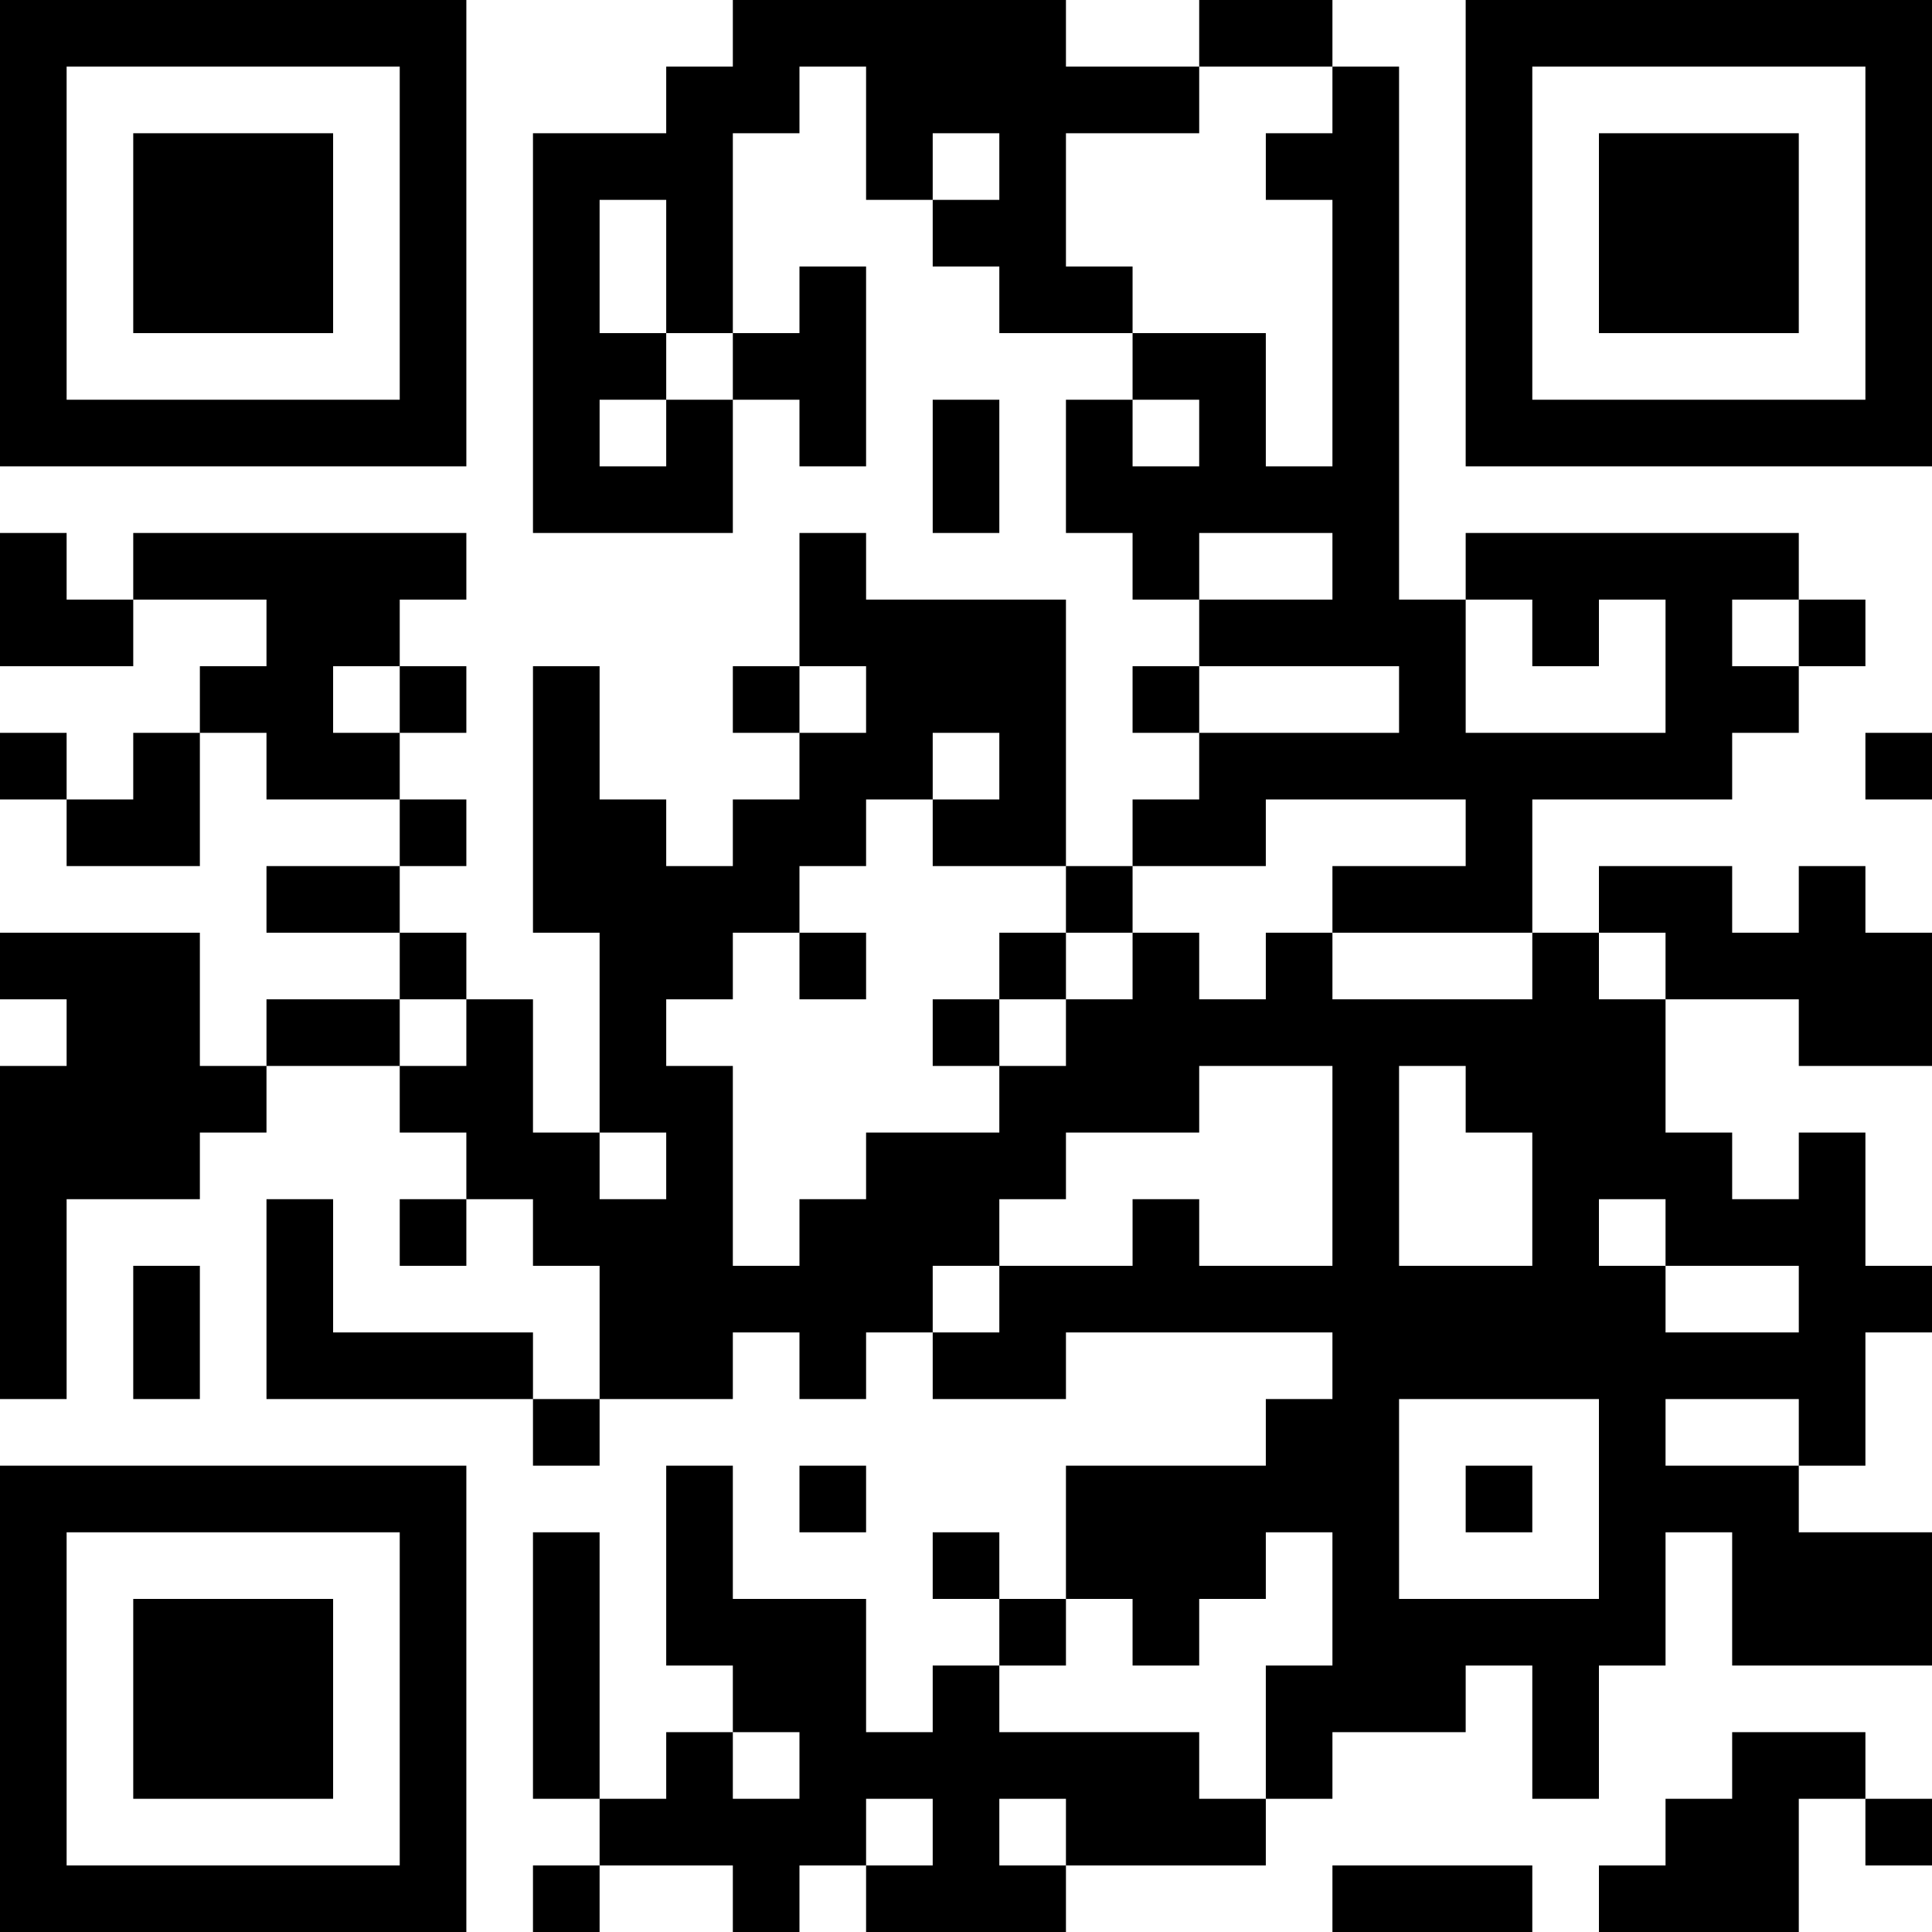 <?xml version="1.0" encoding="UTF-8"?>
<svg xmlns="http://www.w3.org/2000/svg" version="1.1" width="300" height="300" viewBox="0 0 300 300"><rect x="0" y="0" width="300" height="300" fill="#ffffff"/><g transform="scale(10.345)"><g transform="translate(0,0)"><g><g transform="translate(3.5,3.5)"><path fill-rule="evenodd" d="M-3.5 -3.5L3.5 -3.5L3.5 3.5L-3.5 3.5ZM-2.5 -2.5L-2.5 2.5L2.5 2.5L2.5 -2.5Z" fill="#000000"/><path fill-rule="evenodd" d="M-1.5 -1.5L1.5 -1.5L1.5 1.5L-1.5 1.5Z" fill="#000000"/></g></g><g><g transform="translate(25.5,3.5)"><g transform="rotate(90)"><path fill-rule="evenodd" d="M-3.5 -3.5L3.5 -3.5L3.5 3.5L-3.5 3.5ZM-2.5 -2.5L-2.5 2.5L2.5 2.5L2.5 -2.5Z" fill="#000000"/><path fill-rule="evenodd" d="M-1.5 -1.5L1.5 -1.5L1.5 1.5L-1.5 1.5Z" fill="#000000"/></g></g></g><g><g transform="translate(3.5,25.5)"><g transform="rotate(-90)"><path fill-rule="evenodd" d="M-3.5 -3.5L3.5 -3.5L3.5 3.5L-3.5 3.5ZM-2.5 -2.5L-2.5 2.5L2.5 2.5L2.5 -2.5Z" fill="#000000"/><path fill-rule="evenodd" d="M-1.5 -1.5L1.5 -1.5L1.5 1.5L-1.5 1.5Z" fill="#000000"/></g></g></g><path fill-rule="evenodd" d="M11 0L11 1L10 1L10 2L8 2L8 8L11 8L11 6L12 6L12 7L13 7L13 4L12 4L12 5L11 5L11 2L12 2L12 1L13 1L13 3L14 3L14 4L15 4L15 5L17 5L17 6L16 6L16 8L17 8L17 9L18 9L18 10L17 10L17 11L18 11L18 12L17 12L17 13L16 13L16 9L13 9L13 8L12 8L12 10L11 10L11 11L12 11L12 12L11 12L11 13L10 13L10 12L9 12L9 10L8 10L8 14L9 14L9 17L8 17L8 15L7 15L7 14L6 14L6 13L7 13L7 12L6 12L6 11L7 11L7 10L6 10L6 9L7 9L7 8L2 8L2 9L1 9L1 8L0 8L0 10L2 10L2 9L4 9L4 10L3 10L3 11L2 11L2 12L1 12L1 11L0 11L0 12L1 12L1 13L3 13L3 11L4 11L4 12L6 12L6 13L4 13L4 14L6 14L6 15L4 15L4 16L3 16L3 14L0 14L0 15L1 15L1 16L0 16L0 21L1 21L1 18L3 18L3 17L4 17L4 16L6 16L6 17L7 17L7 18L6 18L6 19L7 19L7 18L8 18L8 19L9 19L9 21L8 21L8 20L5 20L5 18L4 18L4 21L8 21L8 22L9 22L9 21L11 21L11 20L12 20L12 21L13 21L13 20L14 20L14 21L16 21L16 20L20 20L20 21L19 21L19 22L16 22L16 24L15 24L15 23L14 23L14 24L15 24L15 25L14 25L14 26L13 26L13 24L11 24L11 22L10 22L10 25L11 25L11 26L10 26L10 27L9 27L9 23L8 23L8 27L9 27L9 28L8 28L8 29L9 29L9 28L11 28L11 29L12 29L12 28L13 28L13 29L16 29L16 28L19 28L19 27L20 27L20 26L22 26L22 25L23 25L23 27L24 27L24 25L25 25L25 23L26 23L26 25L29 25L29 23L27 23L27 22L28 22L28 20L29 20L29 19L28 19L28 17L27 17L27 18L26 18L26 17L25 17L25 15L27 15L27 16L29 16L29 14L28 14L28 13L27 13L27 14L26 14L26 13L24 13L24 14L23 14L23 12L26 12L26 11L27 11L27 10L28 10L28 9L27 9L27 8L22 8L22 9L21 9L21 1L20 1L20 0L18 0L18 1L16 1L16 0ZM18 1L18 2L16 2L16 4L17 4L17 5L19 5L19 7L20 7L20 3L19 3L19 2L20 2L20 1ZM14 2L14 3L15 3L15 2ZM9 3L9 5L10 5L10 6L9 6L9 7L10 7L10 6L11 6L11 5L10 5L10 3ZM14 6L14 8L15 8L15 6ZM17 6L17 7L18 7L18 6ZM18 8L18 9L20 9L20 8ZM22 9L22 11L25 11L25 9L24 9L24 10L23 10L23 9ZM26 9L26 10L27 10L27 9ZM5 10L5 11L6 11L6 10ZM12 10L12 11L13 11L13 10ZM18 10L18 11L21 11L21 10ZM14 11L14 12L13 12L13 13L12 13L12 14L11 14L11 15L10 15L10 16L11 16L11 19L12 19L12 18L13 18L13 17L15 17L15 16L16 16L16 15L17 15L17 14L18 14L18 15L19 15L19 14L20 14L20 15L23 15L23 14L20 14L20 13L22 13L22 12L19 12L19 13L17 13L17 14L16 14L16 13L14 13L14 12L15 12L15 11ZM28 11L28 12L29 12L29 11ZM12 14L12 15L13 15L13 14ZM15 14L15 15L14 15L14 16L15 16L15 15L16 15L16 14ZM24 14L24 15L25 15L25 14ZM6 15L6 16L7 16L7 15ZM18 16L18 17L16 17L16 18L15 18L15 19L14 19L14 20L15 20L15 19L17 19L17 18L18 18L18 19L20 19L20 16ZM21 16L21 19L23 19L23 17L22 17L22 16ZM9 17L9 18L10 18L10 17ZM24 18L24 19L25 19L25 20L27 20L27 19L25 19L25 18ZM2 19L2 21L3 21L3 19ZM21 21L21 24L24 24L24 21ZM25 21L25 22L27 22L27 21ZM12 22L12 23L13 23L13 22ZM22 22L22 23L23 23L23 22ZM19 23L19 24L18 24L18 25L17 25L17 24L16 24L16 25L15 25L15 26L18 26L18 27L19 27L19 25L20 25L20 23ZM11 26L11 27L12 27L12 26ZM26 26L26 27L25 27L25 28L24 28L24 29L27 29L27 27L28 27L28 28L29 28L29 27L28 27L28 26ZM13 27L13 28L14 28L14 27ZM15 27L15 28L16 28L16 27ZM20 28L20 29L23 29L23 28Z" fill="#000000"/></g></g></svg>

